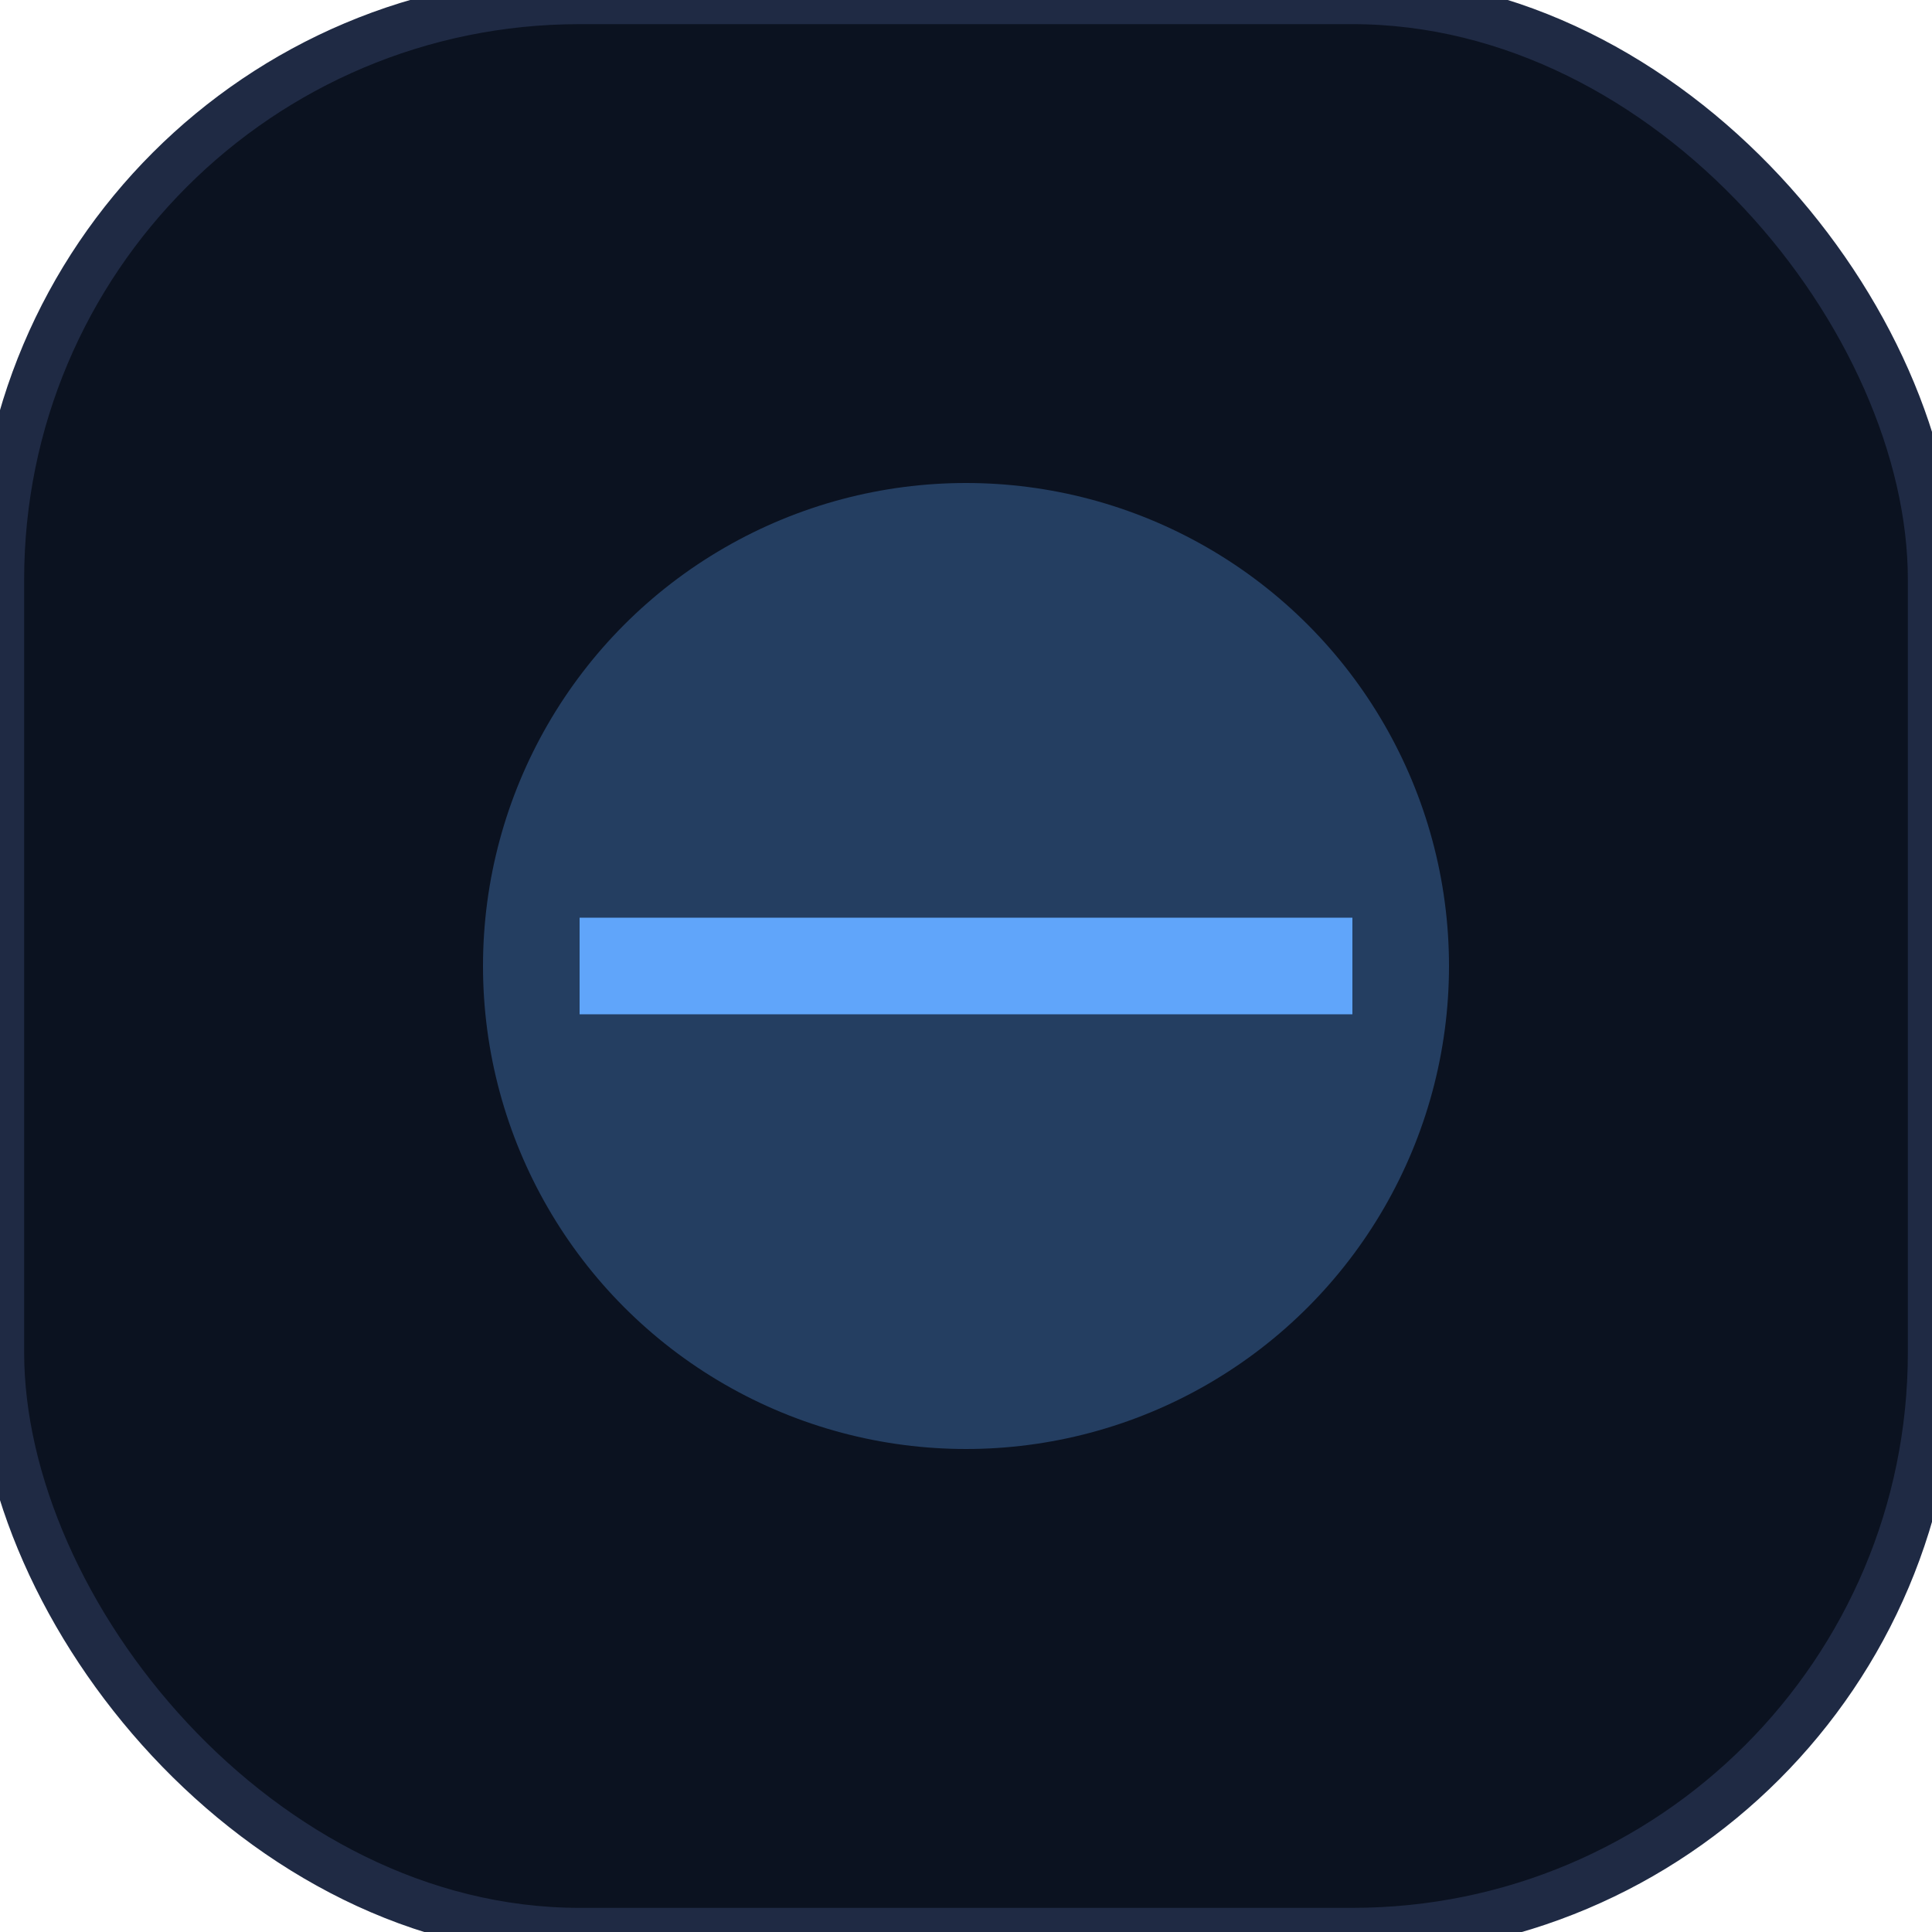 <svg xmlns="http://www.w3.org/2000/svg" viewBox="0 0 40 40"><rect width="40" height="40" rx="12" fill="#0b1220" stroke="#1f2a44"/><circle cx="20" cy="20" r="10" fill="#60a5fa" opacity=".3"/><path d="M12 20h16" stroke="#60a5fa" stroke-width="2"/></svg>